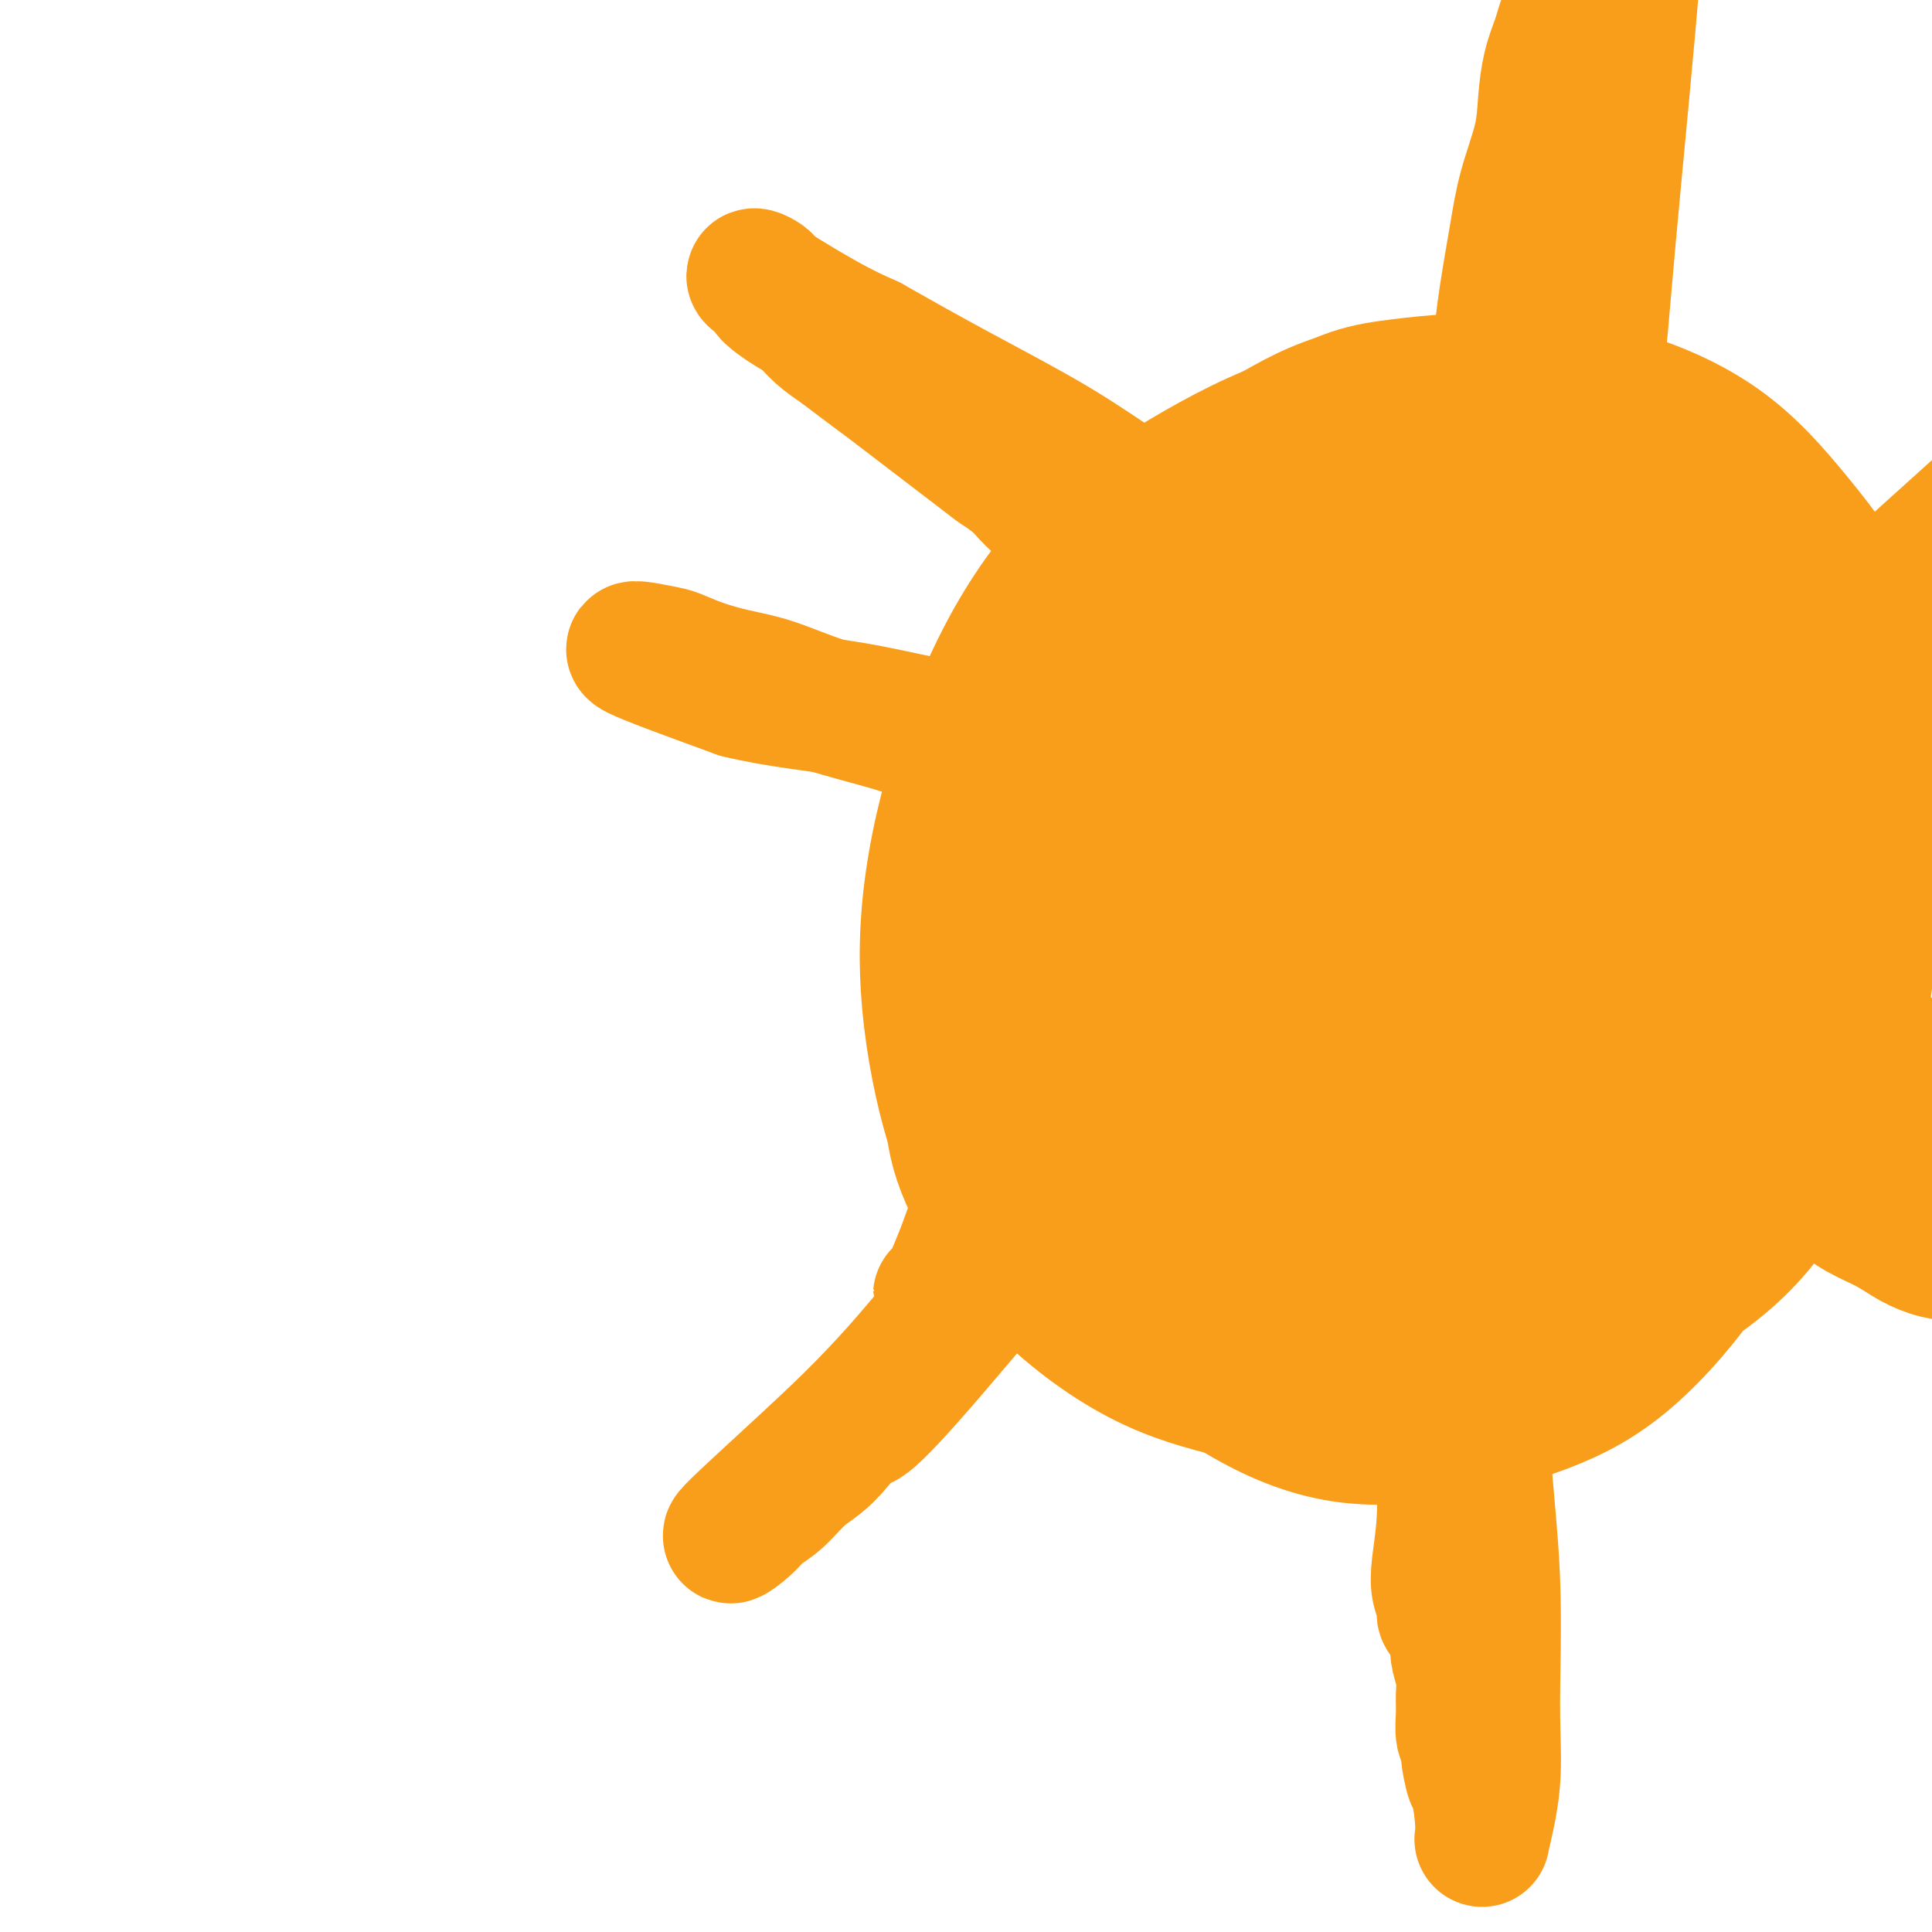 <svg viewBox='0 0 400 400' version='1.1' xmlns='http://www.w3.org/2000/svg' xmlns:xlink='http://www.w3.org/1999/xlink'><g fill='none' stroke='#7C3805' stroke-width='12' stroke-linecap='round' stroke-linejoin='round'><path d='M252,128c0.000,0.000 0.100,0.100 0.1,0.1'/><path d='M264,132c4.583,5.417 9.167,10.833 11,13c1.833,2.167 0.917,1.083 0,0'/></g>
<g fill='none' stroke='#F99E1B' stroke-width='12' stroke-linecap='round' stroke-linejoin='round'><path d='M304,209c0.000,0.000 0.100,0.100 0.1,0.1'/><path d='M302,178c2.600,3.422 5.200,6.844 9,12c3.800,5.156 8.800,12.044 10,14c1.200,1.956 -1.400,-1.022 -4,-4'/><path d='M262,101c-4.595,1.907 -9.190,3.814 -12,5c-2.810,1.186 -3.836,1.650 -6,3c-2.164,1.350 -5.465,3.585 -8,6c-2.535,2.415 -4.302,5.009 -6,8c-1.698,2.991 -3.327,6.378 -5,10c-1.673,3.622 -3.391,7.478 -5,12c-1.609,4.522 -3.111,9.709 -4,14c-0.889,4.291 -1.167,7.686 -2,14c-0.833,6.314 -2.221,15.545 -2,25c0.221,9.455 2.052,19.133 4,27c1.948,7.867 4.013,13.924 6,19c1.987,5.076 3.894,9.171 6,13c2.106,3.829 4.410,7.390 7,10c2.590,2.610 5.468,4.267 8,6c2.532,1.733 4.720,3.540 8,5c3.280,1.460 7.652,2.571 12,3c4.348,0.429 8.670,0.175 14,0c5.330,-0.175 11.667,-0.272 17,-1c5.333,-0.728 9.661,-2.088 14,-4c4.339,-1.912 8.689,-4.377 13,-7c4.311,-2.623 8.583,-5.406 12,-8c3.417,-2.594 5.978,-5.000 10,-9c4.022,-4.000 9.504,-9.596 14,-15c4.496,-5.404 8.006,-10.617 11,-15c2.994,-4.383 5.473,-7.938 8,-13c2.527,-5.062 5.104,-11.632 7,-17c1.896,-5.368 3.113,-9.534 4,-14c0.887,-4.466 1.443,-9.233 2,-14'/><path d='M389,164c2.191,-9.167 1.170,-9.583 0,-12c-1.170,-2.417 -2.488,-6.834 -4,-11c-1.512,-4.166 -3.218,-8.082 -5,-12c-1.782,-3.918 -3.640,-7.840 -6,-11c-2.360,-3.160 -5.222,-5.559 -8,-8c-2.778,-2.441 -5.470,-4.924 -8,-7c-2.530,-2.076 -4.897,-3.746 -8,-5c-3.103,-1.254 -6.942,-2.092 -10,-3c-3.058,-0.908 -5.333,-1.887 -8,-3c-2.667,-1.113 -5.724,-2.359 -8,-3c-2.276,-0.641 -3.770,-0.678 -8,-1c-4.230,-0.322 -11.197,-0.931 -15,-1c-3.803,-0.069 -4.442,0.402 -6,1c-1.558,0.598 -4.033,1.323 -6,2c-1.967,0.677 -3.424,1.305 -5,2c-1.576,0.695 -3.270,1.456 -5,2c-1.730,0.544 -3.494,0.870 -4,1c-0.506,0.130 0.247,0.065 1,0'/><path d='M271,106c-5.438,2.388 -10.877,4.776 -15,8c-4.123,3.224 -6.931,7.285 -10,12c-3.069,4.715 -6.399,10.086 -9,15c-2.601,4.914 -4.473,9.373 -6,14c-1.527,4.627 -2.709,9.423 -4,14c-1.291,4.577 -2.692,8.937 -4,14c-1.308,5.063 -2.522,10.830 -3,16c-0.478,5.170 -0.220,9.744 0,14c0.220,4.256 0.402,8.193 1,12c0.598,3.807 1.612,7.483 3,11c1.388,3.517 3.150,6.876 5,10c1.850,3.124 3.787,6.012 6,9c2.213,2.988 4.700,6.075 7,9c2.300,2.925 4.411,5.687 7,8c2.589,2.313 5.656,4.177 9,6c3.344,1.823 6.964,3.605 10,5c3.036,1.395 5.488,2.404 9,3c3.512,0.596 8.082,0.778 12,1c3.918,0.222 7.182,0.484 11,0c3.818,-0.484 8.191,-1.713 12,-3c3.809,-1.287 7.055,-2.631 10,-4c2.945,-1.369 5.590,-2.762 9,-5c3.410,-2.238 7.584,-5.322 11,-8c3.416,-2.678 6.074,-4.952 9,-8c2.926,-3.048 6.122,-6.871 9,-11c2.878,-4.129 5.439,-8.565 8,-13'/><path d='M368,235c5.020,-6.896 4.569,-8.136 6,-13c1.431,-4.864 4.743,-13.353 7,-20c2.257,-6.647 3.459,-11.453 4,-18c0.541,-6.547 0.423,-14.833 0,-21c-0.423,-6.167 -1.149,-10.213 -2,-15c-0.851,-4.787 -1.825,-10.315 -3,-15c-1.175,-4.685 -2.551,-8.527 -4,-12c-1.449,-3.473 -2.971,-6.577 -4,-9c-1.029,-2.423 -1.564,-4.166 -3,-6c-1.436,-1.834 -3.771,-3.759 -5,-5c-1.229,-1.241 -1.350,-1.796 -4,-3c-2.650,-1.204 -7.829,-3.055 -10,-4c-2.171,-0.945 -1.335,-0.984 -1,-1c0.335,-0.016 0.167,-0.008 0,0'/></g>
<g fill='none' stroke='#F99E1B' stroke-width='28' stroke-linecap='round' stroke-linejoin='round'><path d='M272,99c-3.352,4.305 -6.703,8.610 -10,14c-3.297,5.390 -6.538,11.865 -9,17c-2.462,5.135 -4.144,8.930 -6,14c-1.856,5.070 -3.884,11.416 -6,17c-2.116,5.584 -4.319,10.405 -6,15c-1.681,4.595 -2.841,8.962 -4,13c-1.159,4.038 -2.316,7.745 -3,11c-0.684,3.255 -0.894,6.058 -1,9c-0.106,2.942 -0.108,6.024 0,9c0.108,2.976 0.327,5.848 1,9c0.673,3.152 1.802,6.586 3,10c1.198,3.414 2.467,6.809 4,10c1.533,3.191 3.330,6.177 5,9c1.670,2.823 3.211,5.483 5,8c1.789,2.517 3.825,4.892 6,7c2.175,2.108 4.489,3.949 7,6c2.511,2.051 5.219,4.313 8,6c2.781,1.687 5.636,2.798 9,4c3.364,1.202 7.236,2.493 11,3c3.764,0.507 7.420,0.228 11,0c3.580,-0.228 7.084,-0.407 11,-1c3.916,-0.593 8.246,-1.601 12,-3c3.754,-1.399 6.934,-3.189 10,-5c3.066,-1.811 6.018,-3.641 10,-7c3.982,-3.359 8.995,-8.245 13,-13c4.005,-4.755 7.003,-9.377 10,-14'/><path d='M363,247c2.647,-4.686 4.266,-9.400 6,-16c1.734,-6.600 3.583,-15.085 5,-23c1.417,-7.915 2.403,-15.259 3,-21c0.597,-5.741 0.804,-9.878 1,-14c0.196,-4.122 0.381,-8.228 0,-12c-0.381,-3.772 -1.329,-7.210 -2,-11c-0.671,-3.790 -1.067,-7.932 -2,-12c-0.933,-4.068 -2.404,-8.063 -4,-12c-1.596,-3.937 -3.316,-7.815 -6,-12c-2.684,-4.185 -6.331,-8.677 -9,-12c-2.669,-3.323 -4.359,-5.476 -10,-9c-5.641,-3.524 -15.232,-8.419 -21,-11c-5.768,-2.581 -7.713,-2.849 -11,-3c-3.287,-0.151 -7.916,-0.184 -12,0c-4.084,0.184 -7.622,0.585 -11,1c-3.378,0.415 -6.597,0.845 -10,2c-3.403,1.155 -6.990,3.033 -10,5c-3.010,1.967 -5.444,4.021 -10,8c-4.556,3.979 -11.233,9.884 -17,17c-5.767,7.116 -10.625,15.442 -15,23c-4.375,7.558 -8.269,14.348 -12,22c-3.731,7.652 -7.299,16.167 -10,23c-2.701,6.833 -4.535,11.986 -6,17c-1.465,5.014 -2.562,9.891 -3,15c-0.438,5.109 -0.218,10.449 0,15c0.218,4.551 0.433,8.312 2,13c1.567,4.688 4.486,10.303 9,16c4.514,5.697 10.622,11.475 17,16c6.378,4.525 13.025,7.795 19,10c5.975,2.205 11.279,3.344 17,4c5.721,0.656 11.861,0.828 18,1'/><path d='M279,287c9.459,0.508 15.605,-0.722 22,-2c6.395,-1.278 13.038,-2.605 19,-5c5.962,-2.395 11.243,-5.856 16,-9c4.757,-3.144 8.992,-5.969 13,-10c4.008,-4.031 7.791,-9.269 11,-15c3.209,-5.731 5.845,-11.957 8,-18c2.155,-6.043 3.830,-11.904 5,-19c1.170,-7.096 1.834,-15.427 2,-24c0.166,-8.573 -0.165,-17.387 -1,-25c-0.835,-7.613 -2.174,-14.025 -3,-19c-0.826,-4.975 -1.141,-8.512 -5,-15c-3.859,-6.488 -11.263,-15.928 -16,-21c-4.737,-5.072 -6.808,-5.778 -11,-7c-4.192,-1.222 -10.507,-2.962 -16,-4c-5.493,-1.038 -10.165,-1.374 -15,-1c-4.835,0.374 -9.834,1.457 -15,3c-5.166,1.543 -10.498,3.548 -15,6c-4.502,2.452 -8.175,5.353 -12,8c-3.825,2.647 -7.801,5.039 -11,8c-3.199,2.961 -5.620,6.491 -8,11c-2.380,4.509 -4.719,9.998 -7,17c-2.281,7.002 -4.504,15.516 -6,24c-1.496,8.484 -2.265,16.939 -2,25c0.265,8.061 1.565,15.729 3,23c1.435,7.271 3.006,14.147 5,20c1.994,5.853 4.413,10.684 7,15c2.587,4.316 5.343,8.116 10,12c4.657,3.884 11.215,7.854 18,11c6.785,3.146 13.796,5.470 21,6c7.204,0.530 14.602,-0.735 22,-2'/><path d='M318,280c7.389,-1.517 14.860,-4.311 22,-8c7.140,-3.689 13.948,-8.275 19,-13c5.052,-4.725 8.350,-9.591 12,-15c3.650,-5.409 7.654,-11.363 10,-17c2.346,-5.637 3.035,-10.958 4,-17c0.965,-6.042 2.205,-12.805 2,-19c-0.205,-6.195 -1.856,-11.822 -4,-18c-2.144,-6.178 -4.779,-12.908 -8,-19c-3.221,-6.092 -7.026,-11.547 -12,-17c-4.974,-5.453 -11.116,-10.905 -15,-15c-3.884,-4.095 -5.509,-6.833 -15,-9c-9.491,-2.167 -26.848,-3.764 -36,-4c-9.152,-0.236 -10.100,0.889 -13,2c-2.900,1.111 -7.751,2.207 -13,5c-5.249,2.793 -10.895,7.284 -16,12c-5.105,4.716 -9.669,9.659 -14,17c-4.331,7.341 -8.428,17.082 -12,27c-3.572,9.918 -6.618,20.015 -8,29c-1.382,8.985 -1.101,16.858 -1,24c0.101,7.142 0.020,13.554 1,19c0.980,5.446 3.021,9.925 6,15c2.979,5.075 6.898,10.745 12,16c5.102,5.255 11.388,10.093 18,14c6.612,3.907 13.551,6.881 21,8c7.449,1.119 15.410,0.382 23,-1c7.590,-1.382 14.810,-3.409 21,-6c6.190,-2.591 11.350,-5.746 17,-11c5.650,-5.254 11.790,-12.607 17,-21c5.210,-8.393 9.488,-17.827 12,-28c2.512,-10.173 3.256,-21.087 4,-32'/><path d='M372,198c0.824,-10.644 0.884,-21.253 0,-31c-0.884,-9.747 -2.711,-18.632 -5,-27c-2.289,-8.368 -5.039,-16.219 -9,-22c-3.961,-5.781 -9.133,-9.491 -14,-13c-4.867,-3.509 -9.428,-6.816 -15,-9c-5.572,-2.184 -12.154,-3.245 -19,-4c-6.846,-0.755 -13.955,-1.204 -21,0c-7.045,1.204 -14.024,4.061 -21,7c-6.976,2.939 -13.948,5.961 -20,10c-6.052,4.039 -11.184,9.095 -15,12c-3.816,2.905 -6.315,3.660 -10,15c-3.685,11.340 -8.556,33.264 -10,46c-1.444,12.736 0.540,16.283 3,22c2.460,5.717 5.395,13.605 9,20c3.605,6.395 7.878,11.299 13,16c5.122,4.701 11.091,9.200 17,12c5.909,2.800 11.758,3.903 18,5c6.242,1.097 12.878,2.190 20,2c7.122,-0.190 14.729,-1.662 22,-4c7.271,-2.338 14.207,-5.543 21,-10c6.793,-4.457 13.443,-10.166 19,-16c5.557,-5.834 10.022,-11.793 13,-18c2.978,-6.207 4.468,-12.661 6,-20c1.532,-7.339 3.107,-15.562 3,-24c-0.107,-8.438 -1.897,-17.092 -4,-25c-2.103,-7.908 -4.519,-15.072 -8,-21c-3.481,-5.928 -8.026,-10.620 -13,-15c-4.974,-4.380 -10.378,-8.449 -16,-11c-5.622,-2.551 -11.464,-3.586 -18,-4c-6.536,-0.414 -13.768,-0.207 -21,0'/><path d='M297,91c-9.769,-0.536 -14.691,0.125 -20,2c-5.309,1.875 -11.003,4.965 -17,8c-5.997,3.035 -12.296,6.015 -18,10c-5.704,3.985 -10.812,8.975 -15,14c-4.188,5.025 -7.456,10.085 -11,17c-3.544,6.915 -7.363,15.684 -10,24c-2.637,8.316 -4.093,16.177 -5,24c-0.907,7.823 -1.266,15.606 0,23c1.266,7.394 4.156,14.399 7,21c2.844,6.601 5.641,12.799 10,18c4.359,5.201 10.282,9.406 15,14c4.718,4.594 8.233,9.577 20,12c11.767,2.423 31.785,2.286 44,1c12.215,-1.286 16.627,-3.721 23,-8c6.373,-4.279 14.706,-10.404 21,-16c6.294,-5.596 10.548,-10.665 15,-17c4.452,-6.335 9.102,-13.936 12,-23c2.898,-9.064 4.043,-19.591 5,-29c0.957,-9.409 1.724,-17.698 1,-26c-0.724,-8.302 -2.940,-16.615 -5,-24c-2.060,-7.385 -3.964,-13.843 -7,-19c-3.036,-5.157 -7.205,-9.014 -12,-13c-4.795,-3.986 -10.215,-8.100 -16,-11c-5.785,-2.900 -11.936,-4.586 -18,-6c-6.064,-1.414 -12.043,-2.556 -18,-3c-5.957,-0.444 -11.894,-0.191 -17,1c-5.106,1.191 -9.382,3.319 -14,6c-4.618,2.681 -9.578,5.914 -14,10c-4.422,4.086 -8.306,9.023 -12,15c-3.694,5.977 -7.198,12.993 -10,20c-2.802,7.007 -4.901,14.003 -7,21'/><path d='M224,157c-3.178,10.017 -2.621,14.560 -2,21c0.621,6.440 1.308,14.777 3,23c1.692,8.223 4.389,16.332 8,24c3.611,7.668 8.135,14.894 13,21c4.865,6.106 10.070,11.092 15,15c4.930,3.908 9.585,6.737 15,9c5.415,2.263 11.590,3.959 18,5c6.410,1.041 13.055,1.426 20,0c6.945,-1.426 14.189,-4.665 22,-9c7.811,-4.335 16.189,-9.767 22,-14c5.811,-4.233 9.054,-7.268 15,-21c5.946,-13.732 14.594,-38.160 18,-53c3.406,-14.840 1.568,-20.090 0,-27c-1.568,-6.910 -2.868,-15.480 -6,-23c-3.132,-7.520 -8.097,-13.991 -13,-20c-4.903,-6.009 -9.744,-11.556 -16,-16c-6.256,-4.444 -13.926,-7.786 -22,-10c-8.074,-2.214 -16.551,-3.300 -25,-3c-8.449,0.300 -16.871,1.986 -25,4c-8.129,2.014 -15.965,4.354 -24,8c-8.035,3.646 -16.267,8.596 -23,13c-6.733,4.404 -11.965,8.262 -17,14c-5.035,5.738 -9.871,13.357 -14,22c-4.129,8.643 -7.551,18.309 -10,28c-2.449,9.691 -3.925,19.406 -4,29c-0.075,9.594 1.251,19.065 3,27c1.749,7.935 3.923,14.333 7,21c3.077,6.667 7.059,13.603 13,20c5.941,6.397 13.840,12.256 21,16c7.160,3.744 13.580,5.372 20,7'/><path d='M256,288c6.847,1.480 13.963,1.678 22,1c8.037,-0.678 16.993,-2.234 26,-5c9.007,-2.766 18.063,-6.743 26,-11c7.937,-4.257 14.755,-8.794 21,-14c6.245,-5.206 11.917,-11.079 16,-17c4.083,-5.921 6.578,-11.889 9,-19c2.422,-7.111 4.772,-15.366 6,-24c1.228,-8.634 1.334,-17.649 0,-26c-1.334,-8.351 -4.109,-16.038 -8,-24c-3.891,-7.962 -8.897,-16.199 -11,-23c-2.103,-6.801 -1.301,-12.166 -16,-20c-14.699,-7.834 -44.897,-18.136 -60,-21c-15.103,-2.864 -15.110,1.710 -18,5c-2.890,3.290 -8.664,5.295 -15,10c-6.336,4.705 -13.235,12.110 -19,20c-5.765,7.890 -10.398,16.264 -14,24c-3.602,7.736 -6.174,14.832 -8,24c-1.826,9.168 -2.906,20.406 -3,31c-0.094,10.594 0.799,20.543 2,28c1.201,7.457 2.710,12.422 6,18c3.290,5.578 8.360,11.769 14,18c5.640,6.231 11.851,12.504 18,17c6.149,4.496 12.237,7.216 19,9c6.763,1.784 14.202,2.630 21,3c6.798,0.370 12.954,0.262 19,-1c6.046,-1.262 11.981,-3.678 18,-7c6.019,-3.322 12.120,-7.548 17,-12c4.880,-4.452 8.537,-9.129 12,-15c3.463,-5.871 6.731,-12.935 10,-20'/><path d='M366,237c4.445,-11.399 4.557,-22.397 5,-33c0.443,-10.603 1.216,-20.812 1,-30c-0.216,-9.188 -1.420,-17.354 -3,-26c-1.580,-8.646 -3.537,-17.770 -7,-25c-3.463,-7.230 -8.431,-12.564 -13,-18c-4.569,-5.436 -8.740,-10.972 -15,-15c-6.260,-4.028 -14.610,-6.547 -23,-8c-8.390,-1.453 -16.821,-1.839 -24,-1c-7.179,0.839 -13.106,2.904 -19,6c-5.894,3.096 -11.753,7.225 -16,9c-4.247,1.775 -6.881,1.197 -11,13c-4.119,11.803 -9.722,35.988 -11,53c-1.278,17.012 1.770,26.851 4,36c2.230,9.149 3.643,17.609 6,24c2.357,6.391 5.659,10.714 9,15c3.341,4.286 6.723,8.536 11,12c4.277,3.464 9.450,6.143 15,8c5.550,1.857 11.476,2.892 18,3c6.524,0.108 13.646,-0.712 20,-3c6.354,-2.288 11.942,-6.046 17,-10c5.058,-3.954 9.588,-8.106 14,-14c4.412,-5.894 8.708,-13.532 12,-20c3.292,-6.468 5.582,-11.768 7,-18c1.418,-6.232 1.966,-13.396 2,-20c0.034,-6.604 -0.445,-12.650 -2,-18c-1.555,-5.350 -4.186,-10.006 -7,-14c-2.814,-3.994 -5.812,-7.327 -9,-10c-3.188,-2.673 -6.566,-4.685 -11,-6c-4.434,-1.315 -9.925,-1.931 -16,-1c-6.075,0.931 -12.736,3.409 -19,7c-6.264,3.591 -12.132,8.296 -18,13'/><path d='M283,146c-5.393,5.554 -9.877,12.939 -14,20c-4.123,7.061 -7.885,13.798 -10,21c-2.115,7.202 -2.584,14.870 -3,21c-0.416,6.130 -0.779,10.723 0,15c0.779,4.277 2.700,8.239 5,12c2.300,3.761 4.979,7.323 8,10c3.021,2.677 6.384,4.470 11,6c4.616,1.530 10.486,2.796 17,2c6.514,-0.796 13.671,-3.655 20,-8c6.329,-4.345 11.828,-10.177 16,-14c4.172,-3.823 7.016,-5.638 11,-18c3.984,-12.362 9.107,-35.271 10,-48c0.893,-12.729 -2.443,-15.278 -5,-19c-2.557,-3.722 -4.333,-8.618 -7,-13c-2.667,-4.382 -6.223,-8.250 -10,-11c-3.777,-2.750 -7.775,-4.380 -13,-4c-5.225,0.380 -11.676,2.772 -18,5c-6.324,2.228 -12.522,4.291 -21,15c-8.478,10.709 -19.236,30.062 -24,42c-4.764,11.938 -3.535,16.461 -3,22c0.535,5.539 0.375,12.095 1,17c0.625,4.905 2.037,8.159 4,11c1.963,2.841 4.479,5.270 9,8c4.521,2.730 11.047,5.763 18,7c6.953,1.237 14.334,0.679 21,-1c6.666,-1.679 12.619,-4.480 18,-8c5.381,-3.520 10.191,-7.760 15,-12'/><path d='M339,224c7.192,-5.545 8.672,-9.407 10,-13c1.328,-3.593 2.505,-6.916 3,-12c0.495,-5.084 0.306,-11.929 -1,-19c-1.306,-7.071 -3.731,-14.369 -7,-20c-3.269,-5.631 -7.381,-9.594 -12,-14c-4.619,-4.406 -9.744,-9.256 -16,-12c-6.256,-2.744 -13.644,-3.382 -20,-3c-6.356,0.382 -11.679,1.783 -17,4c-5.321,2.217 -10.638,5.249 -14,9c-3.362,3.751 -4.768,8.221 -8,8c-3.232,-0.221 -8.289,-5.132 -6,13c2.289,18.132 11.923,59.309 18,77c6.077,17.691 8.595,11.896 12,11c3.405,-0.896 7.696,3.107 12,5c4.304,1.893 8.621,1.678 14,1c5.379,-0.678 11.820,-1.818 18,-7c6.180,-5.182 12.098,-14.407 17,-24c4.902,-9.593 8.788,-19.554 11,-29c2.212,-9.446 2.751,-18.377 3,-27c0.249,-8.623 0.208,-16.939 -1,-24c-1.208,-7.061 -3.585,-12.867 -6,-17c-2.415,-4.133 -4.870,-6.594 -8,-8c-3.130,-1.406 -6.935,-1.757 -12,0c-5.065,1.757 -11.391,5.622 -17,10c-5.609,4.378 -10.503,9.270 -15,15c-4.497,5.730 -8.597,12.299 -11,19c-2.403,6.701 -3.108,13.535 -4,19c-0.892,5.465 -1.969,9.561 -2,13c-0.031,3.439 0.985,6.219 2,9'/><path d='M282,208c0.526,2.076 0.843,2.766 2,4c1.157,1.234 3.156,3.010 6,4c2.844,0.990 6.534,1.193 10,1c3.466,-0.193 6.706,-0.782 10,-2c3.294,-1.218 6.640,-3.066 9,-5c2.360,-1.934 3.734,-3.953 5,-6c1.266,-2.047 2.423,-4.122 3,-7c0.577,-2.878 0.574,-6.561 0,-10c-0.574,-3.439 -1.719,-6.635 -4,-9c-2.281,-2.365 -5.698,-3.900 -7,-7c-1.302,-3.100 -0.490,-7.767 -9,-3c-8.510,4.767 -26.343,18.966 -35,30c-8.657,11.034 -8.137,18.903 -8,26c0.137,7.097 -0.109,13.423 0,18c0.109,4.577 0.574,7.407 2,10c1.426,2.593 3.812,4.951 6,7c2.188,2.049 4.177,3.790 9,4c4.823,0.210 12.481,-1.109 20,-4c7.519,-2.891 14.899,-7.353 21,-14c6.101,-6.647 10.923,-15.480 15,-24c4.077,-8.520 7.407,-16.726 10,-25c2.593,-8.274 4.448,-16.615 5,-23c0.552,-6.385 -0.197,-10.813 -1,-14c-0.803,-3.187 -1.658,-5.133 -3,-7c-1.342,-1.867 -3.172,-3.655 -6,-5c-2.828,-1.345 -6.655,-2.247 -11,-2c-4.345,0.247 -9.208,1.643 -15,5c-5.792,3.357 -12.512,8.673 -18,15c-5.488,6.327 -9.744,13.663 -14,21'/><path d='M284,186c-3.926,6.584 -6.742,12.544 -8,17c-1.258,4.456 -0.960,7.407 -1,10c-0.040,2.593 -0.418,4.829 0,7c0.418,2.171 1.634,4.279 3,6c1.366,1.721 2.883,3.055 6,4c3.117,0.945 7.835,1.500 12,1c4.165,-0.500 7.778,-2.057 11,-4c3.222,-1.943 6.053,-4.272 9,-7c2.947,-2.728 6.010,-5.854 8,-9c1.990,-3.146 2.906,-6.310 5,-12c2.094,-5.690 5.364,-13.904 3,-24c-2.364,-10.096 -10.363,-22.075 -15,-27c-4.637,-4.925 -5.911,-2.798 -8,-2c-2.089,0.798 -4.994,0.266 -7,1c-2.006,0.734 -3.112,2.735 -4,4c-0.888,1.265 -1.559,1.796 -2,3c-0.441,1.204 -0.653,3.083 -1,4c-0.347,0.917 -0.831,0.873 0,2c0.831,1.127 2.976,3.427 5,5c2.024,1.573 3.929,2.421 6,3c2.071,0.579 4.310,0.889 7,1c2.690,0.111 5.833,0.022 8,0c2.167,-0.022 3.359,0.023 5,0c1.641,-0.023 3.731,-0.114 5,0c1.269,0.114 1.716,0.434 2,1c0.284,0.566 0.406,1.379 1,2c0.594,0.621 1.660,1.052 2,2c0.340,0.948 -0.046,2.414 0,4c0.046,1.586 0.523,3.293 1,5'/><path d='M337,183c0.153,2.273 0.035,3.454 0,5c-0.035,1.546 0.013,3.457 0,5c-0.013,1.543 -0.085,2.719 0,4c0.085,1.281 0.329,2.667 0,4c-0.329,1.333 -1.231,2.614 -2,4c-0.769,1.386 -1.404,2.878 -2,4c-0.596,1.122 -1.152,1.874 -2,3c-0.848,1.126 -1.987,2.625 -3,4c-1.013,1.375 -1.899,2.625 -3,4c-1.101,1.375 -2.418,2.874 -3,4c-0.582,1.126 -0.431,1.879 -3,4c-2.569,2.121 -7.859,5.610 -10,7c-2.141,1.390 -1.135,0.682 -1,0c0.135,-0.682 -0.602,-1.338 -1,-2c-0.398,-0.662 -0.458,-1.331 0,-2c0.458,-0.669 1.433,-1.338 2,-2c0.567,-0.662 0.727,-1.318 1,-2c0.273,-0.682 0.661,-1.389 1,-2c0.339,-0.611 0.630,-1.126 1,-2c0.370,-0.874 0.820,-2.107 1,-3c0.180,-0.893 0.090,-1.447 0,-2'/><path d='M313,218c0.565,-3.114 -0.024,-2.397 0,-3c0.024,-0.603 0.660,-2.524 0,-4c-0.660,-1.476 -2.615,-2.505 -4,-4c-1.385,-1.495 -2.201,-3.455 -3,-5c-0.799,-1.545 -1.581,-2.676 -3,-4c-1.419,-1.324 -3.475,-2.840 -5,-4c-1.525,-1.160 -2.519,-1.963 -4,-3c-1.481,-1.037 -3.449,-2.308 -4,-3c-0.551,-0.692 0.315,-0.806 -3,-2c-3.315,-1.194 -10.812,-3.468 -3,-1c7.812,2.468 30.933,9.676 42,12c11.067,2.324 10.080,-0.237 12,-2c1.920,-1.763 6.746,-2.726 10,-4c3.254,-1.274 4.936,-2.857 6,-4c1.064,-1.143 1.511,-1.844 2,-3c0.489,-1.156 1.019,-2.765 1,-4c-0.019,-1.235 -0.586,-2.094 -1,-3c-0.414,-0.906 -0.673,-1.858 -5,-3c-4.327,-1.142 -12.721,-2.473 -21,-2c-8.279,0.473 -16.444,2.749 -24,5c-7.556,2.251 -14.502,4.476 -20,7c-5.498,2.524 -9.547,5.347 -13,8c-3.453,2.653 -6.309,5.137 -8,7c-1.691,1.863 -2.215,3.104 -3,4c-0.785,0.896 -1.829,1.446 -2,2c-0.171,0.554 0.531,1.111 1,2c0.469,0.889 0.705,2.111 2,3c1.295,0.889 3.647,1.444 6,2'/><path d='M269,212c2.454,1.241 4.089,0.842 6,1c1.911,0.158 4.098,0.873 6,1c1.902,0.127 3.519,-0.333 5,-1c1.481,-0.667 2.825,-1.539 4,-2c1.175,-0.461 2.181,-0.509 3,-1c0.819,-0.491 1.450,-1.423 2,-2c0.550,-0.577 1.017,-0.798 1,-1c-0.017,-0.202 -0.520,-0.383 -1,-1c-0.480,-0.617 -0.937,-1.668 -1,-2c-0.063,-0.332 0.269,0.057 -3,-3c-3.269,-3.057 -10.139,-9.559 -14,-13c-3.861,-3.441 -4.713,-3.821 -7,-5c-2.287,-1.179 -6.009,-3.157 -9,-5c-2.991,-1.843 -5.253,-3.549 -8,-5c-2.747,-1.451 -5.980,-2.646 -9,-4c-3.020,-1.354 -5.826,-2.869 -9,-4c-3.174,-1.131 -6.715,-1.880 -10,-3c-3.285,-1.120 -6.316,-2.611 -11,-4c-4.684,-1.389 -11.023,-2.676 -16,-4c-4.977,-1.324 -8.591,-2.686 -13,-4c-4.409,-1.314 -9.611,-2.580 -14,-4c-4.389,-1.420 -7.964,-2.996 -11,-4c-3.036,-1.004 -5.534,-1.438 -8,-2c-2.466,-0.562 -4.901,-1.253 -7,-2c-2.099,-0.747 -3.862,-1.551 -5,-2c-1.138,-0.449 -1.653,-0.544 -4,-1c-2.347,-0.456 -6.528,-1.273 -4,0c2.528,1.273 11.764,4.637 21,8'/><path d='M153,143c7.683,1.913 16.389,2.695 24,4c7.611,1.305 14.125,3.134 21,4c6.875,0.866 14.109,0.768 21,1c6.891,0.232 13.437,0.794 19,1c5.563,0.206 10.143,0.055 14,0c3.857,-0.055 6.993,-0.015 10,0c3.007,0.015 5.886,0.006 8,0c2.114,-0.006 3.462,-0.009 5,0c1.538,0.009 3.264,0.028 4,0c0.736,-0.028 0.481,-0.105 1,0c0.519,0.105 1.811,0.393 2,1c0.189,0.607 -0.726,1.534 -2,2c-1.274,0.466 -2.905,0.470 -4,1c-1.095,0.530 -1.652,1.584 -3,2c-1.348,0.416 -3.488,0.193 -5,1c-1.512,0.807 -2.397,2.644 -4,4c-1.603,1.356 -3.925,2.229 -6,4c-2.075,1.771 -3.905,4.438 -6,7c-2.095,2.562 -4.456,5.018 -7,8c-2.544,2.982 -5.272,6.491 -8,10'/><path d='M237,193c-4.566,5.688 -5.482,7.410 -8,12c-2.518,4.590 -6.638,12.050 -10,18c-3.362,5.950 -5.965,10.390 -8,14c-2.035,3.610 -3.503,6.388 -5,9c-1.497,2.612 -3.022,5.057 -4,7c-0.978,1.943 -1.410,3.385 -2,5c-0.590,1.615 -1.339,3.402 -2,5c-0.661,1.598 -1.233,3.005 -2,4c-0.767,0.995 -1.728,1.578 -1,1c0.728,-0.578 3.147,-2.316 5,-4c1.853,-1.684 3.142,-3.315 5,-5c1.858,-1.685 4.286,-3.424 7,-6c2.714,-2.576 5.713,-5.990 9,-10c3.287,-4.010 6.862,-8.615 11,-13c4.138,-4.385 8.837,-8.549 14,-14c5.163,-5.451 10.789,-12.187 16,-18c5.211,-5.813 10.008,-10.702 13,-14c2.992,-3.298 4.178,-5.006 6,-7c1.822,-1.994 4.280,-4.274 6,-6c1.720,-1.726 2.701,-2.896 4,-4c1.299,-1.104 2.915,-2.141 4,-3c1.085,-0.859 1.638,-1.539 2,-2c0.362,-0.461 0.532,-0.703 1,-1c0.468,-0.297 1.234,-0.648 2,-1'/><path d='M300,160c14.799,-15.674 -0.204,-1.358 -7,5c-6.796,6.358 -5.384,4.757 -6,5c-0.616,0.243 -3.259,2.330 -9,8c-5.741,5.670 -14.579,14.922 -19,20c-4.421,5.078 -4.425,5.980 -18,23c-13.575,17.020 -40.721,50.156 -53,64c-12.279,13.844 -9.692,8.394 -10,8c-0.308,-0.394 -3.511,4.266 -6,7c-2.489,2.734 -4.265,3.542 -6,5c-1.735,1.458 -3.428,3.567 -5,5c-1.572,1.433 -3.023,2.190 -4,3c-0.977,0.810 -1.482,1.672 -3,3c-1.518,1.328 -4.050,3.120 -2,1c2.050,-2.120 8.682,-8.152 15,-14c6.318,-5.848 12.323,-11.512 19,-19c6.677,-7.488 14.027,-16.801 21,-25c6.973,-8.199 13.570,-15.284 20,-22c6.430,-6.716 12.694,-13.062 18,-19c5.306,-5.938 9.653,-11.469 14,-17'/><path d='M259,201c18.364,-20.202 11.775,-13.207 11,-12c-0.775,1.207 4.266,-3.375 7,-6c2.734,-2.625 3.161,-3.292 4,-4c0.839,-0.708 2.089,-1.456 3,-2c0.911,-0.544 1.483,-0.882 2,-1c0.517,-0.118 0.979,-0.015 1,0c0.021,0.015 -0.397,-0.058 0,1c0.397,1.058 1.611,3.246 2,5c0.389,1.754 -0.045,3.075 0,5c0.045,1.925 0.569,4.454 1,7c0.431,2.546 0.770,5.109 1,9c0.230,3.891 0.350,9.111 1,16c0.650,6.889 1.831,15.447 3,26c1.169,10.553 2.326,23.099 3,33c0.674,9.901 0.864,17.156 1,23c0.136,5.844 0.218,10.276 0,14c-0.218,3.724 -0.736,6.738 -1,9c-0.264,2.262 -0.275,3.772 0,5c0.275,1.228 0.837,2.175 1,3c0.163,0.825 -0.071,1.530 0,2c0.071,0.470 0.449,0.706 1,1c0.551,0.294 1.276,0.647 2,1'/><path d='M302,336c0.635,1.858 0.223,3.003 0,4c-0.223,0.997 -0.257,1.846 0,3c0.257,1.154 0.805,2.614 1,4c0.195,1.386 0.037,2.700 0,4c-0.037,1.300 0.046,2.588 0,4c-0.046,1.412 -0.220,2.950 0,4c0.220,1.050 0.834,1.614 1,2c0.166,0.386 -0.115,0.595 0,2c0.115,1.405 0.627,4.006 1,5c0.373,0.994 0.607,0.381 1,2c0.393,1.619 0.944,5.469 1,8c0.056,2.531 -0.385,3.744 0,2c0.385,-1.744 1.594,-6.446 2,-11c0.406,-4.554 0.007,-8.961 0,-16c-0.007,-7.039 0.377,-16.710 0,-26c-0.377,-9.290 -1.513,-18.198 -2,-27c-0.487,-8.802 -0.323,-17.498 0,-25c0.323,-7.502 0.804,-13.811 1,-19c0.196,-5.189 0.105,-9.259 0,-13c-0.105,-3.741 -0.224,-7.151 0,-10c0.224,-2.849 0.792,-5.135 1,-7c0.208,-1.865 0.056,-3.310 0,-5c-0.056,-1.690 -0.016,-3.626 0,-5c0.016,-1.374 0.008,-2.187 0,-3'/><path d='M309,213c0.350,-26.062 0.225,-8.716 0,-3c-0.225,5.716 -0.550,-0.196 -1,-3c-0.450,-2.804 -1.026,-2.499 0,-2c1.026,0.499 3.653,1.193 5,2c1.347,0.807 1.413,1.729 3,3c1.587,1.271 4.694,2.893 5,3c0.306,0.107 -2.190,-1.301 5,3c7.190,4.301 24.066,14.310 32,19c7.934,4.690 6.925,4.060 8,5c1.075,0.940 4.232,3.448 7,5c2.768,1.552 5.145,2.146 7,3c1.855,0.854 3.187,1.968 5,3c1.813,1.032 4.106,1.982 6,3c1.894,1.018 3.389,2.105 5,3c1.611,0.895 3.337,1.599 5,2c1.663,0.401 3.261,0.500 5,1c1.739,0.500 3.618,1.402 5,2c1.382,0.598 2.268,0.892 3,1c0.732,0.108 1.310,0.029 2,0c0.690,-0.029 1.494,-0.008 2,0c0.506,0.008 0.716,0.002 -1,-3c-1.716,-3.002 -5.358,-9.001 -9,-15'/><path d='M408,245c-3.569,-6.458 -7.490,-13.602 -11,-19c-3.510,-5.398 -6.607,-9.051 -10,-13c-3.393,-3.949 -7.082,-8.195 -10,-12c-2.918,-3.805 -5.067,-7.169 -7,-10c-1.933,-2.831 -3.652,-5.130 -6,-7c-2.348,-1.870 -5.326,-3.312 -8,-5c-2.674,-1.688 -5.045,-3.622 -7,-5c-1.955,-1.378 -3.495,-2.199 -5,-3c-1.505,-0.801 -2.976,-1.580 -4,-2c-1.024,-0.420 -1.600,-0.480 -6,-2c-4.400,-1.520 -12.623,-4.500 -16,-6c-3.377,-1.500 -1.909,-1.519 -2,-2c-0.091,-0.481 -1.742,-1.425 -3,-2c-1.258,-0.575 -2.125,-0.783 -3,-1c-0.875,-0.217 -1.760,-0.443 -3,-1c-1.240,-0.557 -2.834,-1.444 -4,-2c-1.166,-0.556 -1.903,-0.782 -3,-1c-1.097,-0.218 -2.554,-0.428 -4,-1c-1.446,-0.572 -2.882,-1.504 -4,-2c-1.118,-0.496 -1.920,-0.554 -3,-1c-1.080,-0.446 -2.440,-1.278 -4,-2c-1.560,-0.722 -3.320,-1.333 -5,-2c-1.680,-0.667 -3.280,-1.389 -5,-2c-1.720,-0.611 -3.560,-1.111 -5,-2c-1.440,-0.889 -2.479,-2.166 -4,-3c-1.521,-0.834 -3.525,-1.225 -5,-2c-1.475,-0.775 -2.421,-1.936 -4,-3c-1.579,-1.064 -3.789,-2.032 -6,-3'/><path d='M251,129c-14.417,-6.725 -5.961,-3.538 -4,-3c1.961,0.538 -2.573,-1.574 -5,-3c-2.427,-1.426 -2.749,-2.167 -4,-3c-1.251,-0.833 -3.433,-1.758 -5,-3c-1.567,-1.242 -2.518,-2.800 -4,-4c-1.482,-1.200 -3.495,-2.042 -5,-3c-1.505,-0.958 -2.503,-2.031 -4,-3c-1.497,-0.969 -3.492,-1.833 -5,-3c-1.508,-1.167 -2.531,-2.636 -4,-4c-1.469,-1.364 -3.386,-2.623 -4,-3c-0.614,-0.377 0.076,0.128 -4,-3c-4.076,-3.128 -12.919,-9.891 -17,-13c-4.081,-3.109 -3.400,-2.566 -4,-3c-0.600,-0.434 -2.481,-1.845 -4,-3c-1.519,-1.155 -2.675,-2.053 -4,-3c-1.325,-0.947 -2.818,-1.945 -4,-3c-1.182,-1.055 -2.054,-2.169 -3,-3c-0.946,-0.831 -1.967,-1.378 -3,-2c-1.033,-0.622 -2.078,-1.318 -3,-2c-0.922,-0.682 -1.719,-1.351 -2,-2c-0.281,-0.649 -0.044,-1.277 -1,-2c-0.956,-0.723 -3.103,-1.541 -1,0c2.103,1.541 8.458,5.440 13,8c4.542,2.560 7.271,3.780 10,5'/><path d='M180,71c6.606,3.730 11.620,6.555 18,10c6.380,3.445 14.125,7.511 20,11c5.875,3.489 9.878,6.400 14,9c4.122,2.600 8.362,4.889 12,7c3.638,2.111 6.673,4.042 10,6c3.327,1.958 6.946,3.941 10,6c3.054,2.059 5.543,4.193 8,6c2.457,1.807 4.883,3.286 7,5c2.117,1.714 3.926,3.662 6,5c2.074,1.338 4.412,2.066 6,3c1.588,0.934 2.426,2.074 5,4c2.574,1.926 6.886,4.639 9,6c2.114,1.361 2.031,1.370 2,1c-0.031,-0.370 -0.009,-1.120 0,-2c0.009,-0.880 0.005,-1.892 0,-3c-0.005,-1.108 -0.009,-2.313 0,-4c0.009,-1.687 0.033,-3.857 0,-6c-0.033,-2.143 -0.122,-4.261 0,-8c0.122,-3.739 0.454,-9.101 1,-18c0.546,-8.899 1.306,-21.336 2,-30c0.694,-8.664 1.324,-13.554 2,-18c0.676,-4.446 1.399,-8.449 2,-12c0.601,-3.551 1.081,-6.650 2,-10c0.919,-3.350 2.277,-6.949 3,-10c0.723,-3.051 0.810,-5.552 1,-8c0.190,-2.448 0.483,-4.842 1,-7c0.517,-2.158 1.259,-4.079 2,-6'/><path d='M323,8c2.511,-9.309 3.290,-6.081 4,-6c0.710,0.081 1.351,-2.984 2,-5c0.649,-2.016 1.305,-2.981 2,-4c0.695,-1.019 1.427,-2.091 2,-3c0.573,-0.909 0.985,-1.655 1,-2c0.015,-0.345 -0.367,-0.291 0,-1c0.367,-0.709 1.482,-2.182 2,-1c0.518,1.182 0.437,5.020 1,4c0.563,-1.020 1.768,-6.897 1,4c-0.768,10.897 -3.508,38.567 -5,55c-1.492,16.433 -1.734,21.627 -3,30c-1.266,8.373 -3.556,19.925 -5,29c-1.444,9.075 -2.041,15.673 -3,22c-0.959,6.327 -2.280,12.384 -3,18c-0.720,5.616 -0.838,10.791 -1,15c-0.162,4.209 -0.368,7.450 -1,10c-0.632,2.550 -1.692,4.407 -2,6c-0.308,1.593 0.134,2.922 0,4c-0.134,1.078 -0.844,1.906 -1,3c-0.156,1.094 0.241,2.456 1,2c0.759,-0.456 1.879,-2.728 3,-5'/><path d='M318,183c1.329,-1.175 2.650,-2.613 4,-4c1.350,-1.387 2.729,-2.722 4,-4c1.271,-1.278 2.435,-2.497 4,-4c1.565,-1.503 3.530,-3.288 5,-5c1.470,-1.712 2.445,-3.350 4,-5c1.555,-1.650 3.689,-3.310 6,-5c2.311,-1.690 4.798,-3.408 7,-5c2.202,-1.592 4.120,-3.057 7,-5c2.880,-1.943 6.721,-4.364 8,-5c1.279,-0.636 -0.003,0.514 7,-5c7.003,-5.514 22.292,-17.693 29,-23c6.708,-5.307 4.836,-3.742 5,-4c0.164,-0.258 2.365,-2.338 4,-4c1.635,-1.662 2.703,-2.907 4,-4c1.297,-1.093 2.822,-2.035 4,-3c1.178,-0.965 2.007,-1.954 3,-3c0.993,-1.046 2.149,-2.149 3,-3c0.851,-0.851 1.398,-1.450 2,-2c0.602,-0.550 1.261,-1.051 2,-2c0.739,-0.949 1.559,-2.347 2,-3c0.441,-0.653 0.503,-0.560 1,-1c0.497,-0.440 1.428,-1.411 1,-1c-0.428,0.411 -2.214,2.206 -4,4'/><path d='M430,87c-1.733,1.478 -4.064,3.173 -5,4c-0.936,0.827 -0.475,0.785 -5,5c-4.525,4.215 -14.036,12.688 -21,19c-6.964,6.312 -11.382,10.464 -15,14c-3.618,3.536 -6.436,6.455 -10,10c-3.564,3.545 -7.873,7.714 -12,12c-4.127,4.286 -8.071,8.689 -11,12c-2.929,3.311 -4.843,5.530 -7,8c-2.157,2.470 -4.555,5.190 -6,7c-1.445,1.810 -1.935,2.708 -6,7c-4.065,4.292 -11.705,11.976 -15,15c-3.295,3.024 -2.246,1.388 -2,1c0.246,-0.388 -0.311,0.473 -1,1c-0.689,0.527 -1.511,0.718 -2,1c-0.489,0.282 -0.647,0.653 -1,1c-0.353,0.347 -0.901,0.670 -2,1c-1.099,0.330 -2.748,0.666 -4,1c-1.252,0.334 -2.106,0.667 -3,1c-0.894,0.333 -1.827,0.667 -3,1c-1.173,0.333 -2.587,0.667 -4,1'/></g>
</svg>